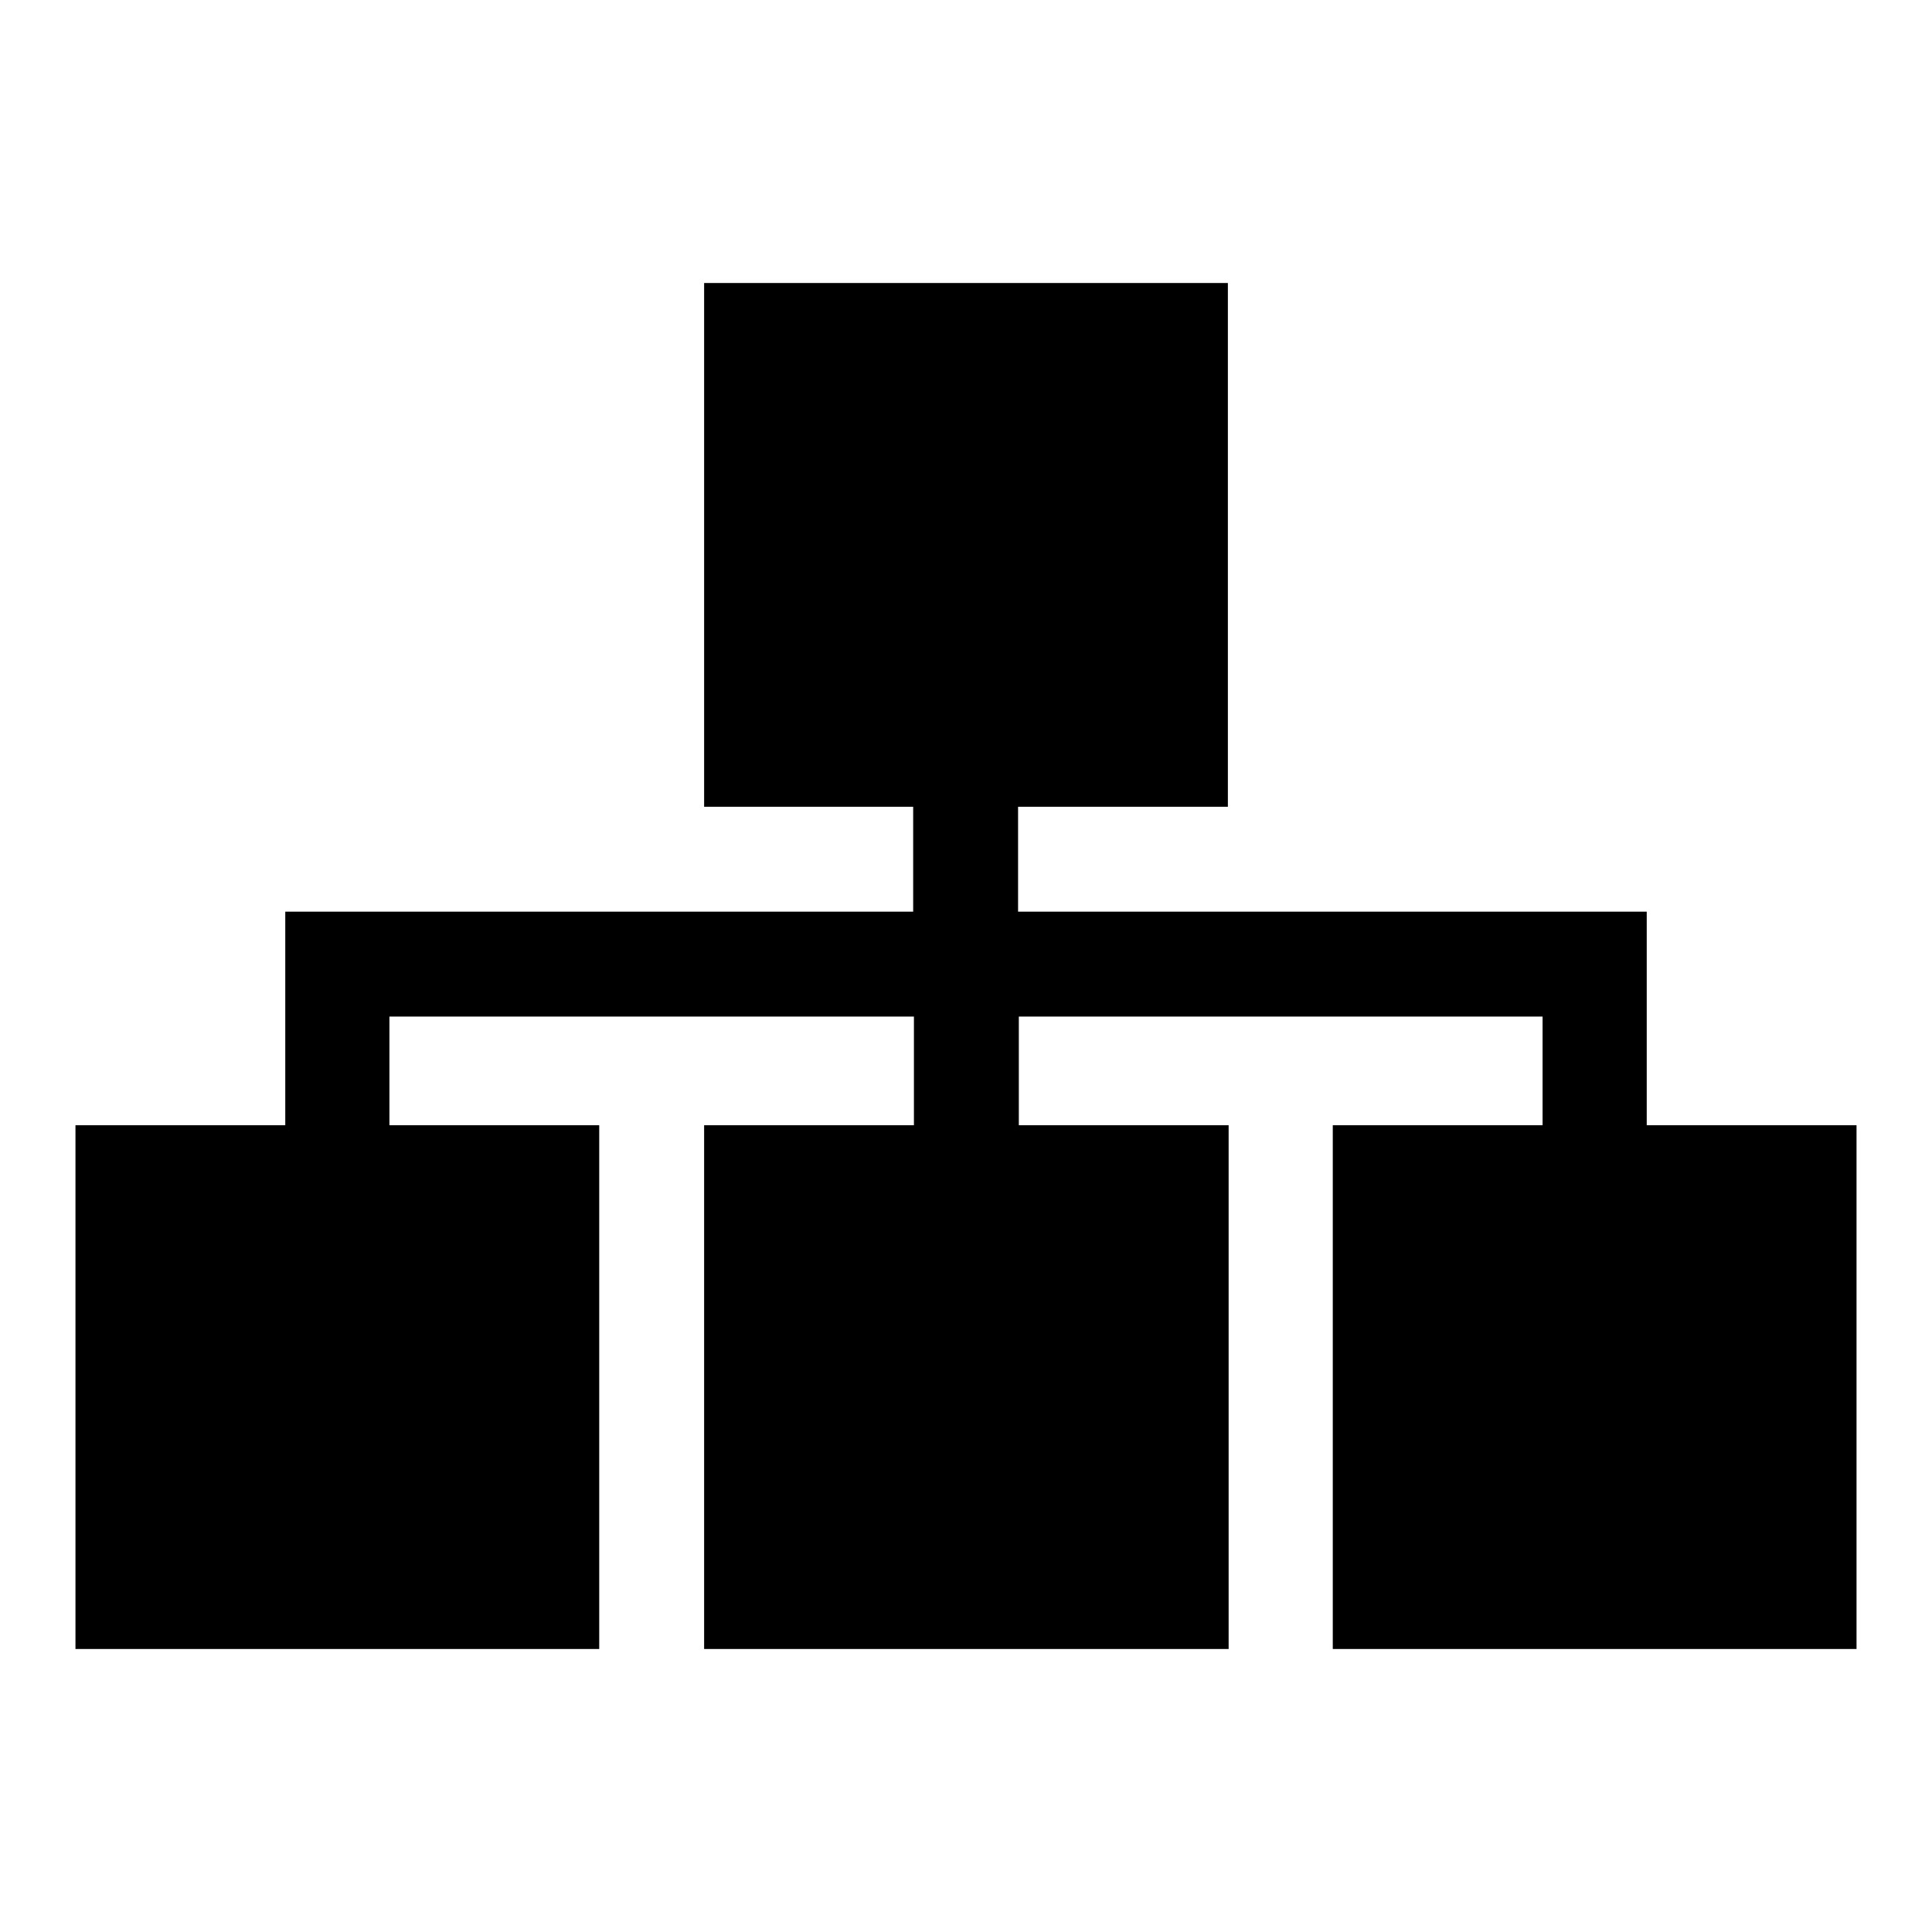 <?xml version="1.0" encoding="utf-8"?>
<!-- Svg Vector Icons : http://www.onlinewebfonts.com/icon -->
<!DOCTYPE svg PUBLIC "-//W3C//DTD SVG 1.1//EN" "http://www.w3.org/Graphics/SVG/1.1/DTD/svg11.dtd">
<svg version="1.1" xmlns="http://www.w3.org/2000/svg" xmlns:xlink="http://www.w3.org/1999/xlink" x="0px" y="0px" viewBox="0 0 256 256" enable-background="new 0 0 256 256" xml:space="preserve">
<g><g><path fill="#000000" d="M246,218.5h-69.4v-69.4h27.8v-14.4h-69.4v14.4h27.8v69.4H93.3v-69.4h27.8v-14.4H51.6v14.4h27.8v69.4H10v-69.4h27.8v-14.4v-13.9h13.9H121v-13.9H93.3V37.5h69.4v69.4h-27.8v13.9h69.4h13.9v13.9v14.4H246V218.5L246,218.5z"/></g></g>
</svg>